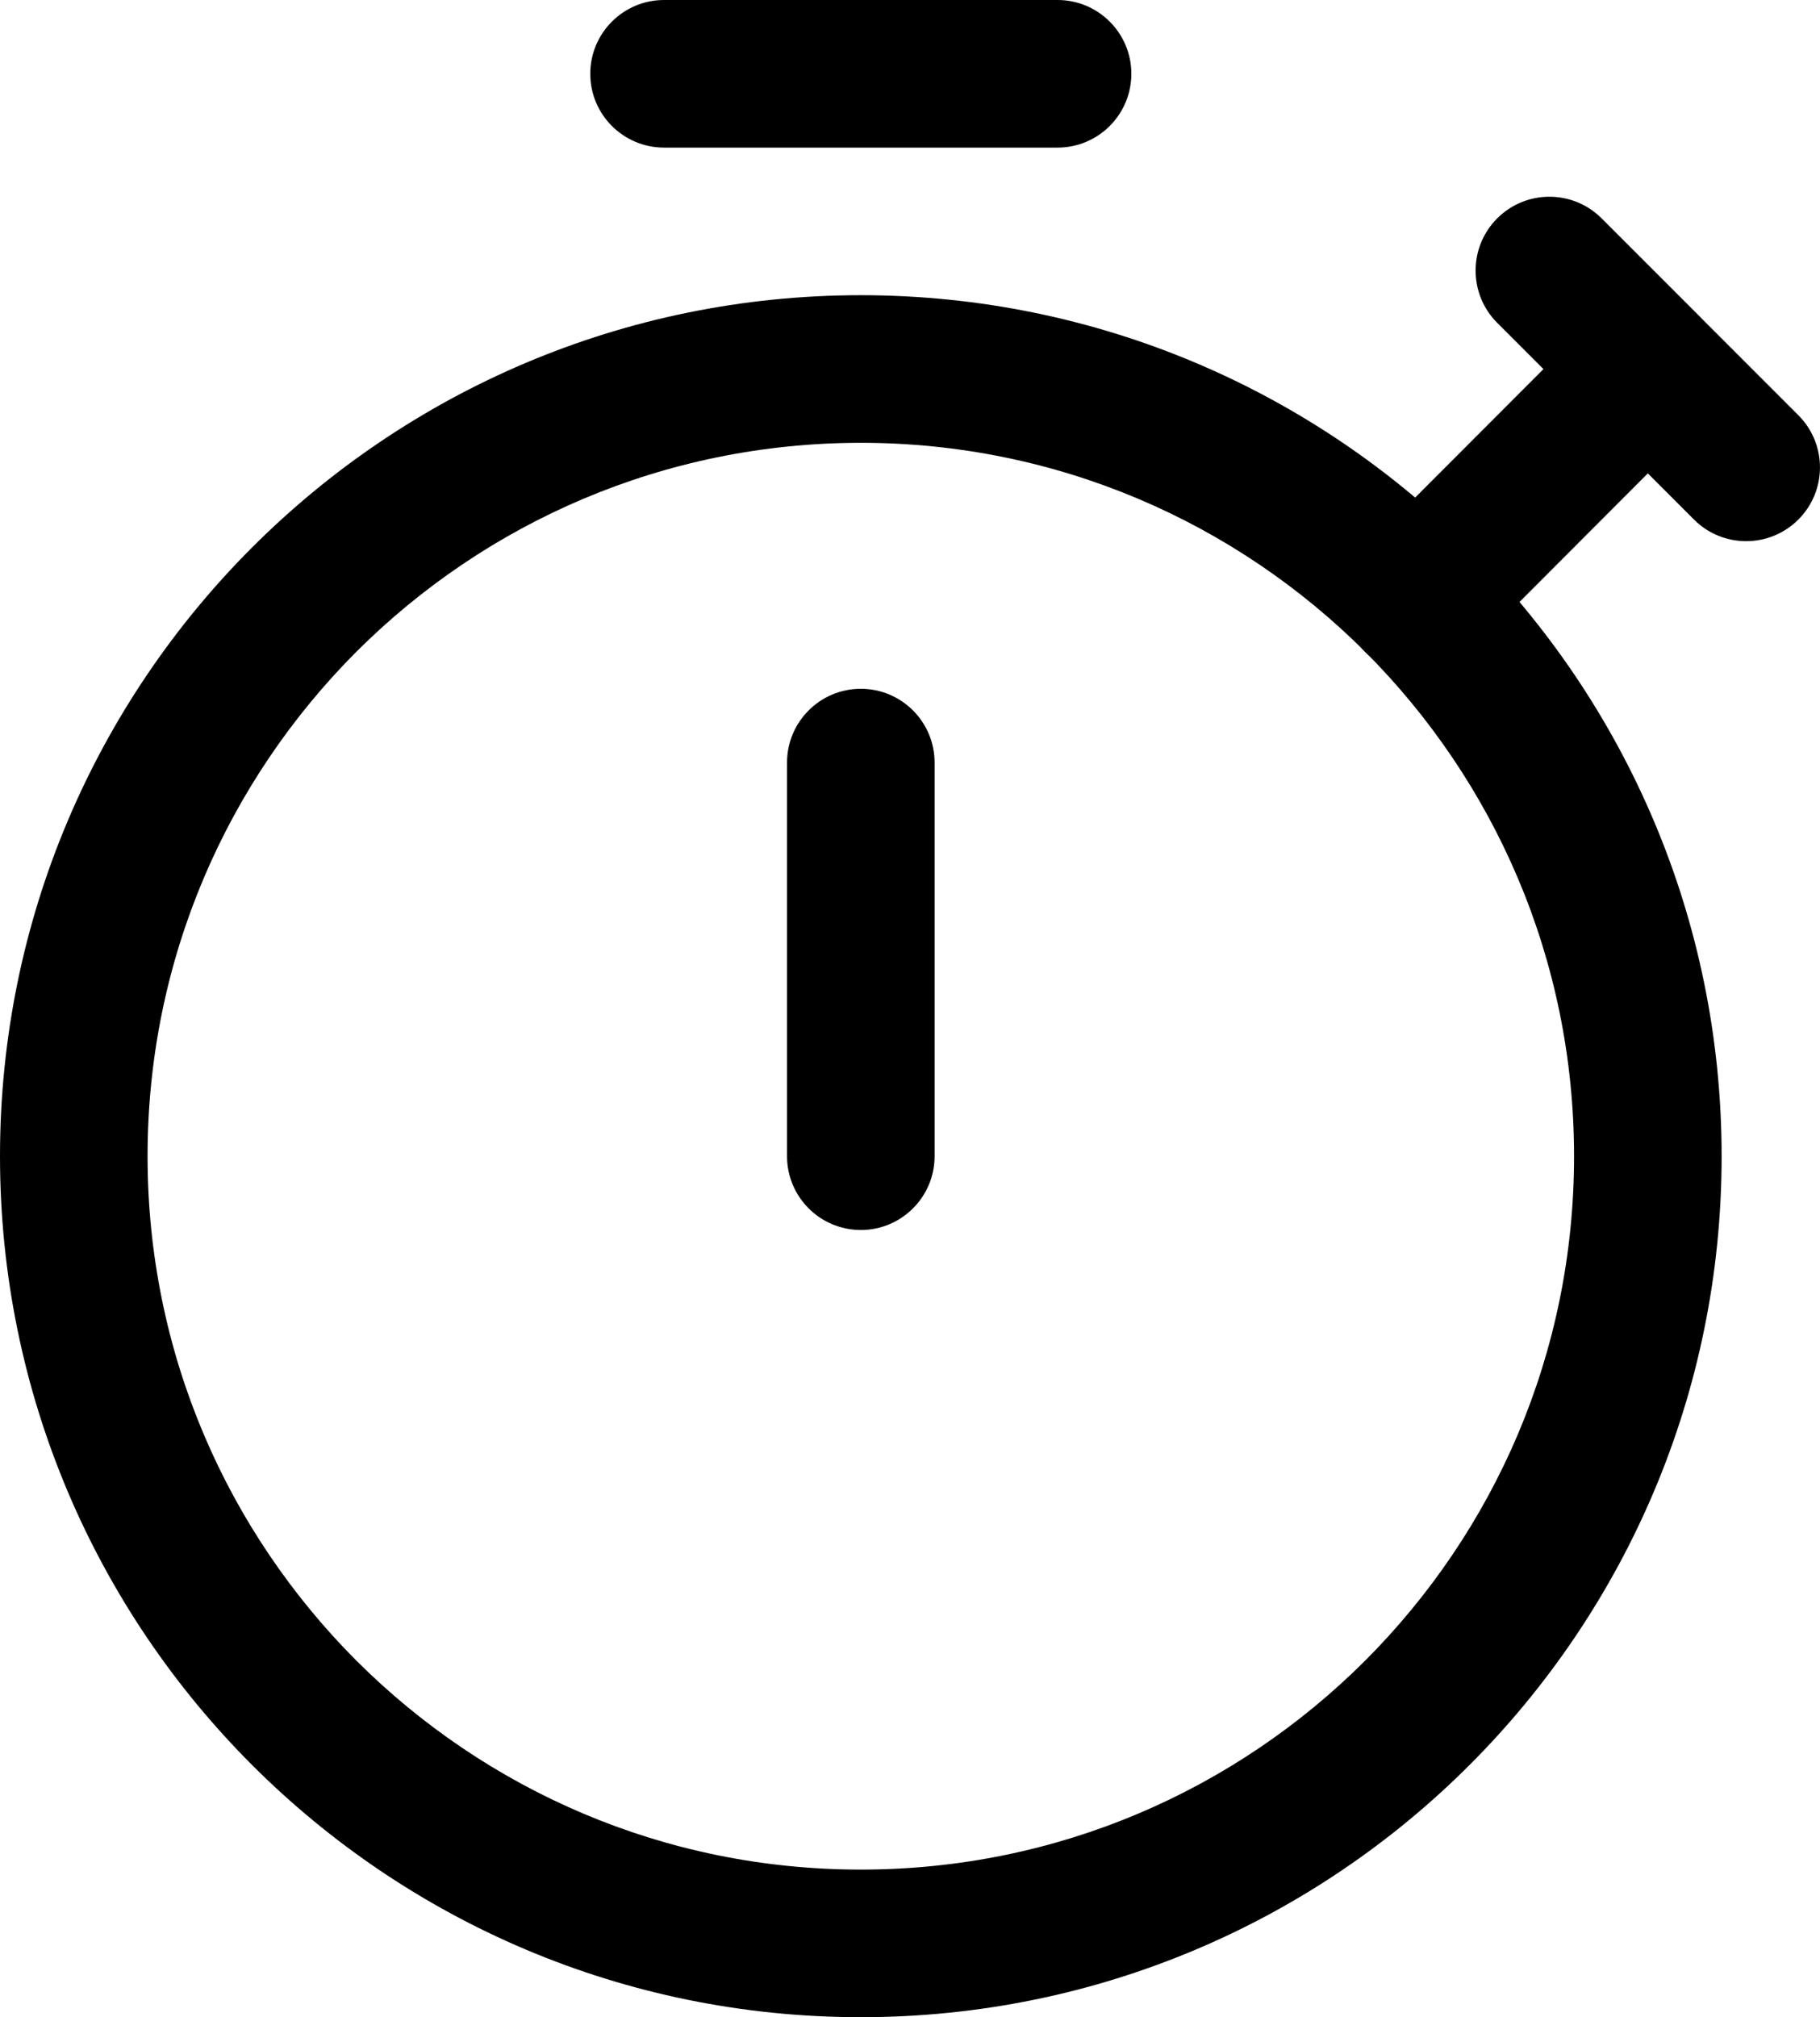 <?xml version="1.0" encoding="utf-8"?>
<!-- Generator: Adobe Illustrator 16.0.0, SVG Export Plug-In . SVG Version: 6.00 Build 0)  -->
<!DOCTYPE svg PUBLIC "-//W3C//DTD SVG 1.1//EN" "http://www.w3.org/Graphics/SVG/1.1/DTD/svg11.dtd">
<svg version="1.1" id="Capa_1" xmlns="http://www.w3.org/2000/svg" xmlns:xlink="http://www.w3.org/1999/xlink" x="0px" y="0px"
	 width="18.5px" height="20.5px" viewBox="0 0 18.5 20.5" enable-background="new 0 0 18.5 20.5" xml:space="preserve">
<g>
	<path d="M16.75,11.75H16c0,2.006-0.811,3.812-2.124,5.127C12.562,18.189,10.754,19,8.75,19s-3.812-0.811-5.127-2.123
		C2.311,15.562,1.5,13.756,1.5,11.75c0-2.004,0.811-3.812,2.123-5.127C4.938,5.311,6.746,4.501,8.75,4.5
		c2.004,0.001,3.812,0.811,5.126,2.123C15.189,7.938,16,9.746,16,11.75H16.75h0.75C17.499,6.918,13.582,3.001,8.75,3
		C3.917,3.001,0,6.918,0,11.75c0,4.834,3.918,8.75,8.75,8.75s8.75-3.916,8.75-8.75H16.75z"/>
	<path d="M8,7.75v4c0,0.414,0.336,0.75,0.75,0.75s0.75-0.336,0.75-0.75v-4C9.5,7.336,9.164,7,8.75,7S8,7.336,8,7.75"/>
	<path d="M6.75,1.5h4c0.414,0,0.75-0.336,0.75-0.75S11.164,0,10.75,0h-4C6.336,0,6,0.336,6,0.75S6.336,1.5,6.75,1.5"/>
	<path d="M18.28,4.22l-2-2c-0.293-0.293-0.768-0.293-1.061,0s-0.293,0.768,0,1.061l0.47,0.47l-1.812,1.814
		c-0.293,0.293-0.293,0.768,0,1.061s0.768,0.293,1.061,0L17.28,4.28c0.293-0.293,0.293-0.768,0-1.061l-1-1
		c-0.293-0.293-0.768-0.293-1.061,0s-0.293,0.768,0,1.061l2,2c0.292,0.293,0.768,0.293,1.061,0S18.573,4.513,18.28,4.22z"/>
</g>
</svg>
